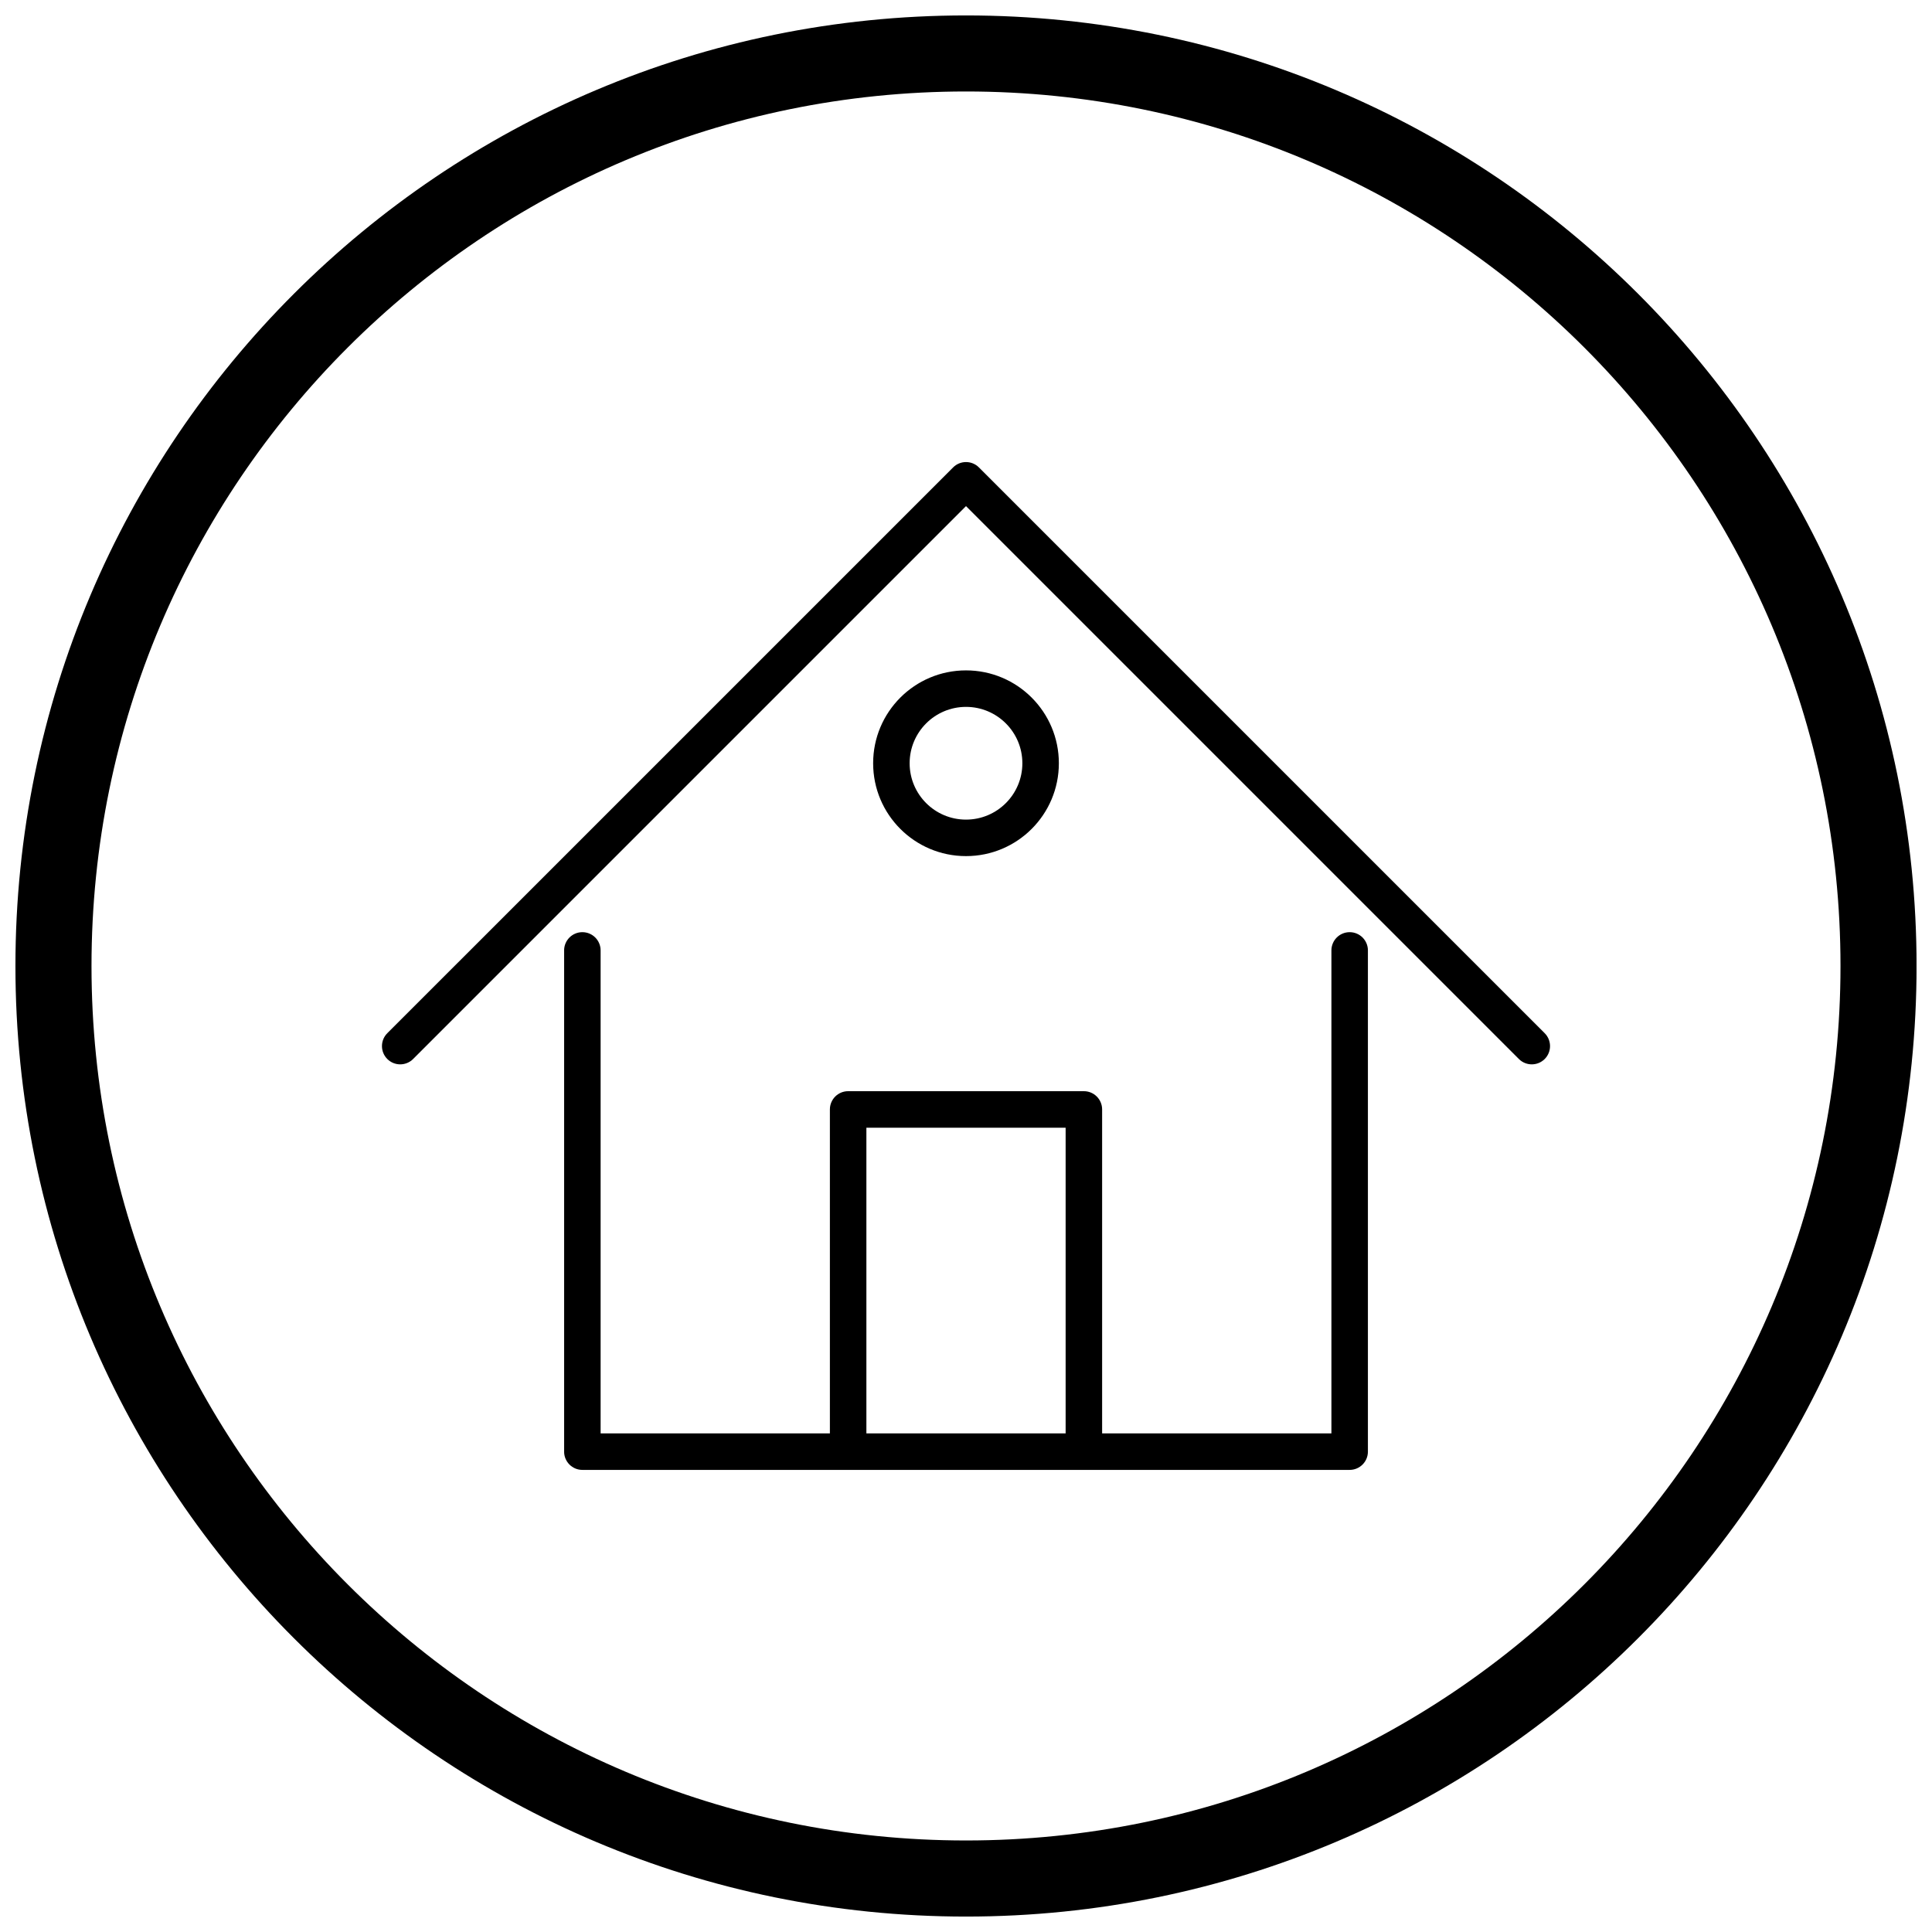 <?xml version="1.0" encoding="UTF-8"?>
<!-- The Best Svg Icon site in the world: iconSvg.co, Visit us! https://iconsvg.co -->
<svg width="800px" height="800px" version="1.1" viewBox="144 144 512 512" xmlns="http://www.w3.org/2000/svg">
 <defs>
  <clipPath id="a">
   <path d="m148.09 148.09h503.81v503.81h-503.81z"/>
  </clipPath>
 </defs>
 <path d="m506.51 395.87c0-2.672-2.164-4.836-4.836-4.836s-4.836 2.164-4.836 4.836v127.99h-193.67v-127.99c0-2.672-2.164-4.836-4.836-4.836s-4.836 2.164-4.836 4.836v132.83c0 2.672 2.164 4.836 4.836 4.836h203.34c2.672 0 4.836-2.164 4.836-4.836z"/>
 <path d="m246.64 417.81c-1.887 1.887-1.887 4.949 0 6.84 1.887 1.887 4.949 1.887 6.84 0l146.52-146.52 146.52 146.52c1.887 1.887 4.949 1.887 6.84 0 1.887-1.887 1.887-4.949 0-6.84l-149.92-149.92-0.016-0.02c-1.891-1.891-4.949-1.891-6.84 0z"/>
 <path d="m400 321.66c6.797 0 12.949 2.754 17.402 7.207s7.207 10.605 7.207 17.402-2.754 12.949-7.207 17.402-10.605 7.207-17.402 7.207-12.949-2.754-17.402-7.207-7.207-10.605-7.207-17.402 2.754-12.949 7.207-17.402 10.605-7.207 17.402-7.207zm10.562 14.047c-2.703-2.703-6.438-4.375-10.562-4.375s-7.859 1.672-10.562 4.375-4.375 6.438-4.375 10.562 1.672 7.859 4.375 10.562 6.438 4.375 10.562 4.375 7.859-1.672 10.562-4.375 4.375-6.438 4.375-10.562-1.672-7.859-4.375-10.562z"/>
 <path d="m363.93 528.7c0 2.672 2.164 4.836 4.836 4.836s4.836-2.164 4.836-4.836v-85.848h52.801v85.848c0 2.672 2.164 4.836 4.836 4.836s4.836-2.164 4.836-4.836v-90.688c0-2.672-2.164-4.836-4.836-4.836h-62.473c-2.672 0-4.836 2.164-4.836 4.836z"/>
 <g clip-path="url(#a)">
  <path d="m400 148.09c139.12 0 251.91 112.78 251.91 251.91s-112.78 251.91-251.91 251.91-251.91-112.78-251.91-251.91 112.78-251.91 251.91-251.91zm0 20.152c127.99 0 231.75 103.76 231.75 231.75 0 127.99-103.76 231.75-231.75 231.75-127.99 0-231.75-103.76-231.75-231.75 0-127.99 103.76-231.75 231.75-231.75z" fill-rule="evenodd"/>
 </g>
</svg>